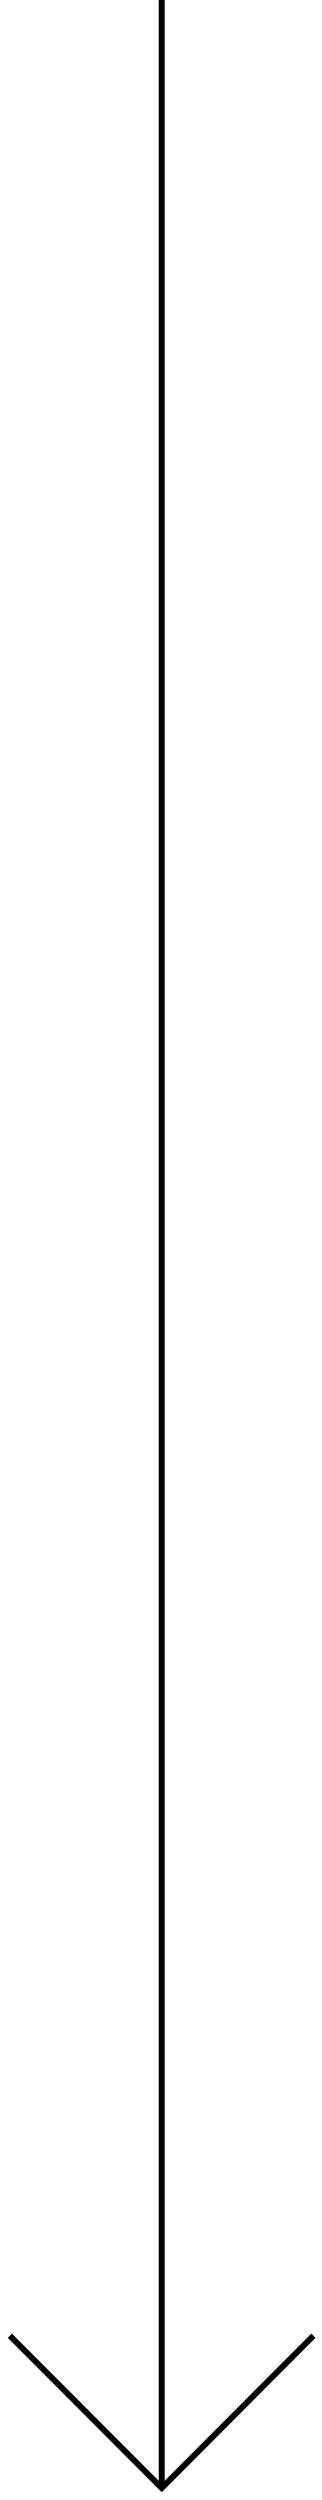 <?xml version="1.0" encoding="UTF-8"?> <svg xmlns="http://www.w3.org/2000/svg" width="27" height="209" viewBox="0 0 27 209" fill="none"><path d="M13.56 0V208" stroke="black" stroke-width="0.5" stroke-miterlimit="10"></path><path d="M26.28 195.27L13.56 208L0.83 195.27" stroke="black" stroke-width="0.5" stroke-miterlimit="10"></path></svg> 